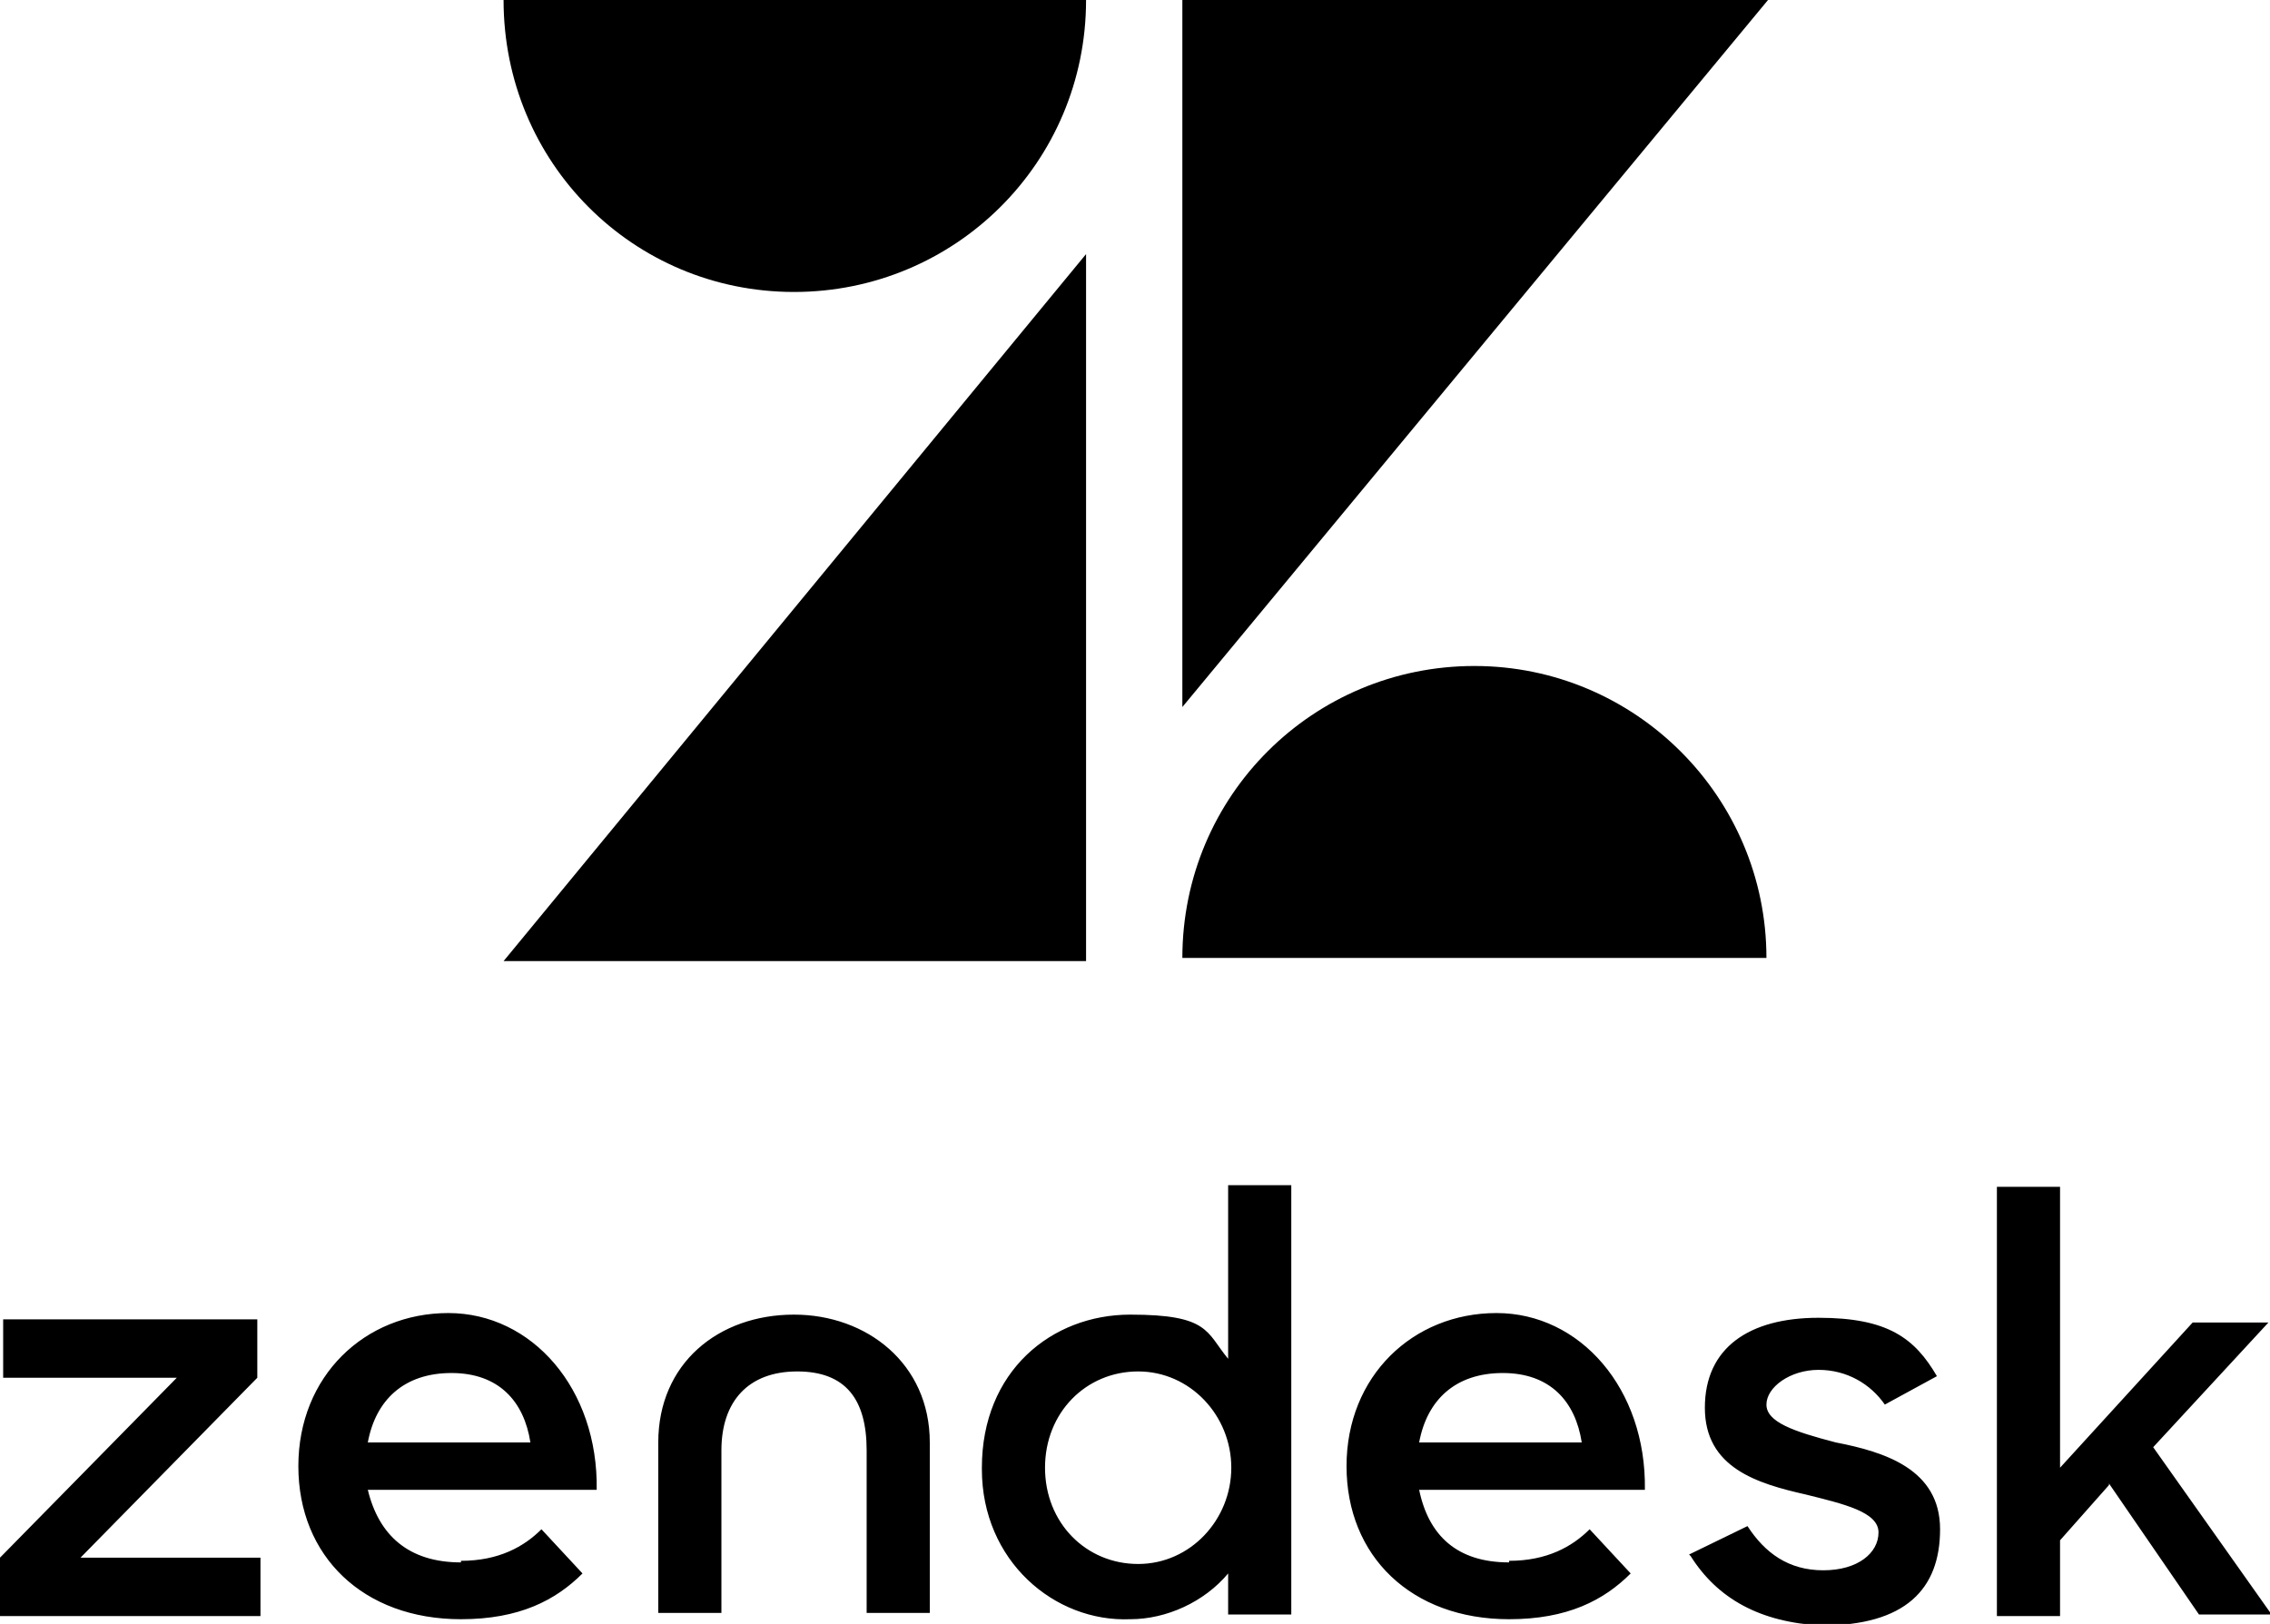 <?xml version="1.0" encoding="UTF-8"?>
<svg id="Calque_1" xmlns="http://www.w3.org/2000/svg" version="1.1" viewBox="0 0 143.8 102.9">
  <!-- Generator: Adobe Illustrator 29.0.1, SVG Export Plug-In . SVG Version: 2.1.0 Build 192)  -->
  <path d="M68.8,16.1v44.8H31.9l36.9-44.8ZM68.8,0c0,10.3-8.3,18.5-18.5,18.5S31.9,10.3,31.9,0h36.9ZM74.9,60.7c0-10.3,8.3-18.5,18.5-18.5s18.5,8.3,18.5,18.5h-37.1ZM74.9,44.8V0h37.1s-37.1,44.8-37.1,44.8Z"/>
  <path d="M100.2,91.4c-.4-2.6-2-4.4-5-4.4s-4.8,1.7-5.3,4.4h10.3ZM95.6,98.9c2.4,0,4-.9,5.1-2l2.6,2.8c-1.7,1.7-4,2.9-7.7,2.9-6.2,0-10.3-4-10.3-9.7s4.2-9.7,9.5-9.7,9.5,4.8,9.4,11.2h-14.3c.6,2.9,2.4,4.6,5.7,4.6ZM0,98.7l11.2-11.4H.2v-3.7h16.1v3.7l-11.2,11.4h11.4v3.7H0v-3.7ZM33.6,91.4c-.4-2.6-2-4.4-5-4.4s-4.8,1.7-5.3,4.4h10.3ZM29.2,98.9c2.4,0,4-.9,5.1-2l2.6,2.8c-1.7,1.7-4,2.9-7.7,2.9-6.2,0-10.3-4-10.3-9.7s4.2-9.7,9.5-9.7,9.5,4.8,9.4,11.2h-14.5c.7,2.9,2.6,4.6,5.9,4.6ZM78,93c0-3.3-2.6-6.1-5.9-6.1s-5.9,2.6-5.9,6.1,2.6,6.1,5.9,6.1,5.9-2.8,5.9-6.1ZM62.2,93c0-6.1,4.4-9.7,9.4-9.7s4.8,1.1,6.2,2.8v-11h4v27.2h-4v-2.6c-1.5,1.8-3.9,2.9-6.2,2.9-4.8.2-9.4-3.7-9.4-9.5ZM107,98.5l3.7-1.8c1.1,1.7,2.6,2.8,4.8,2.8s3.5-1.1,3.5-2.4-2.2-1.8-4.6-2.4c-3.1-.7-6.4-1.7-6.4-5.5s2.8-5.7,7.2-5.7,6.1,1.3,7.5,3.7l-3.3,1.8c-.9-1.3-2.4-2.2-4.2-2.2s-3.3,1.1-3.3,2.2,1.7,1.7,4.4,2.4c3.1.6,6.6,1.7,6.6,5.5s-2.2,6.1-7.5,6.1c-3.9-.2-6.6-1.7-8.3-4.4ZM133.6,94.1l-3.1,3.5v4.8h-4v-27.2h4v17.8l8.4-9.2h4.8l-7.3,7.9,7.5,10.6h-4.6s-5.7-8.3-5.7-8.3ZM50.3,83.3c-4.8,0-8.6,3.1-8.6,8.1v10.8h4v-10.3c0-3.1,1.7-5,4.8-5s4.4,1.8,4.4,5v10.3h4v-10.8c0-5-4-8.1-8.6-8.1Z"/>
</svg>